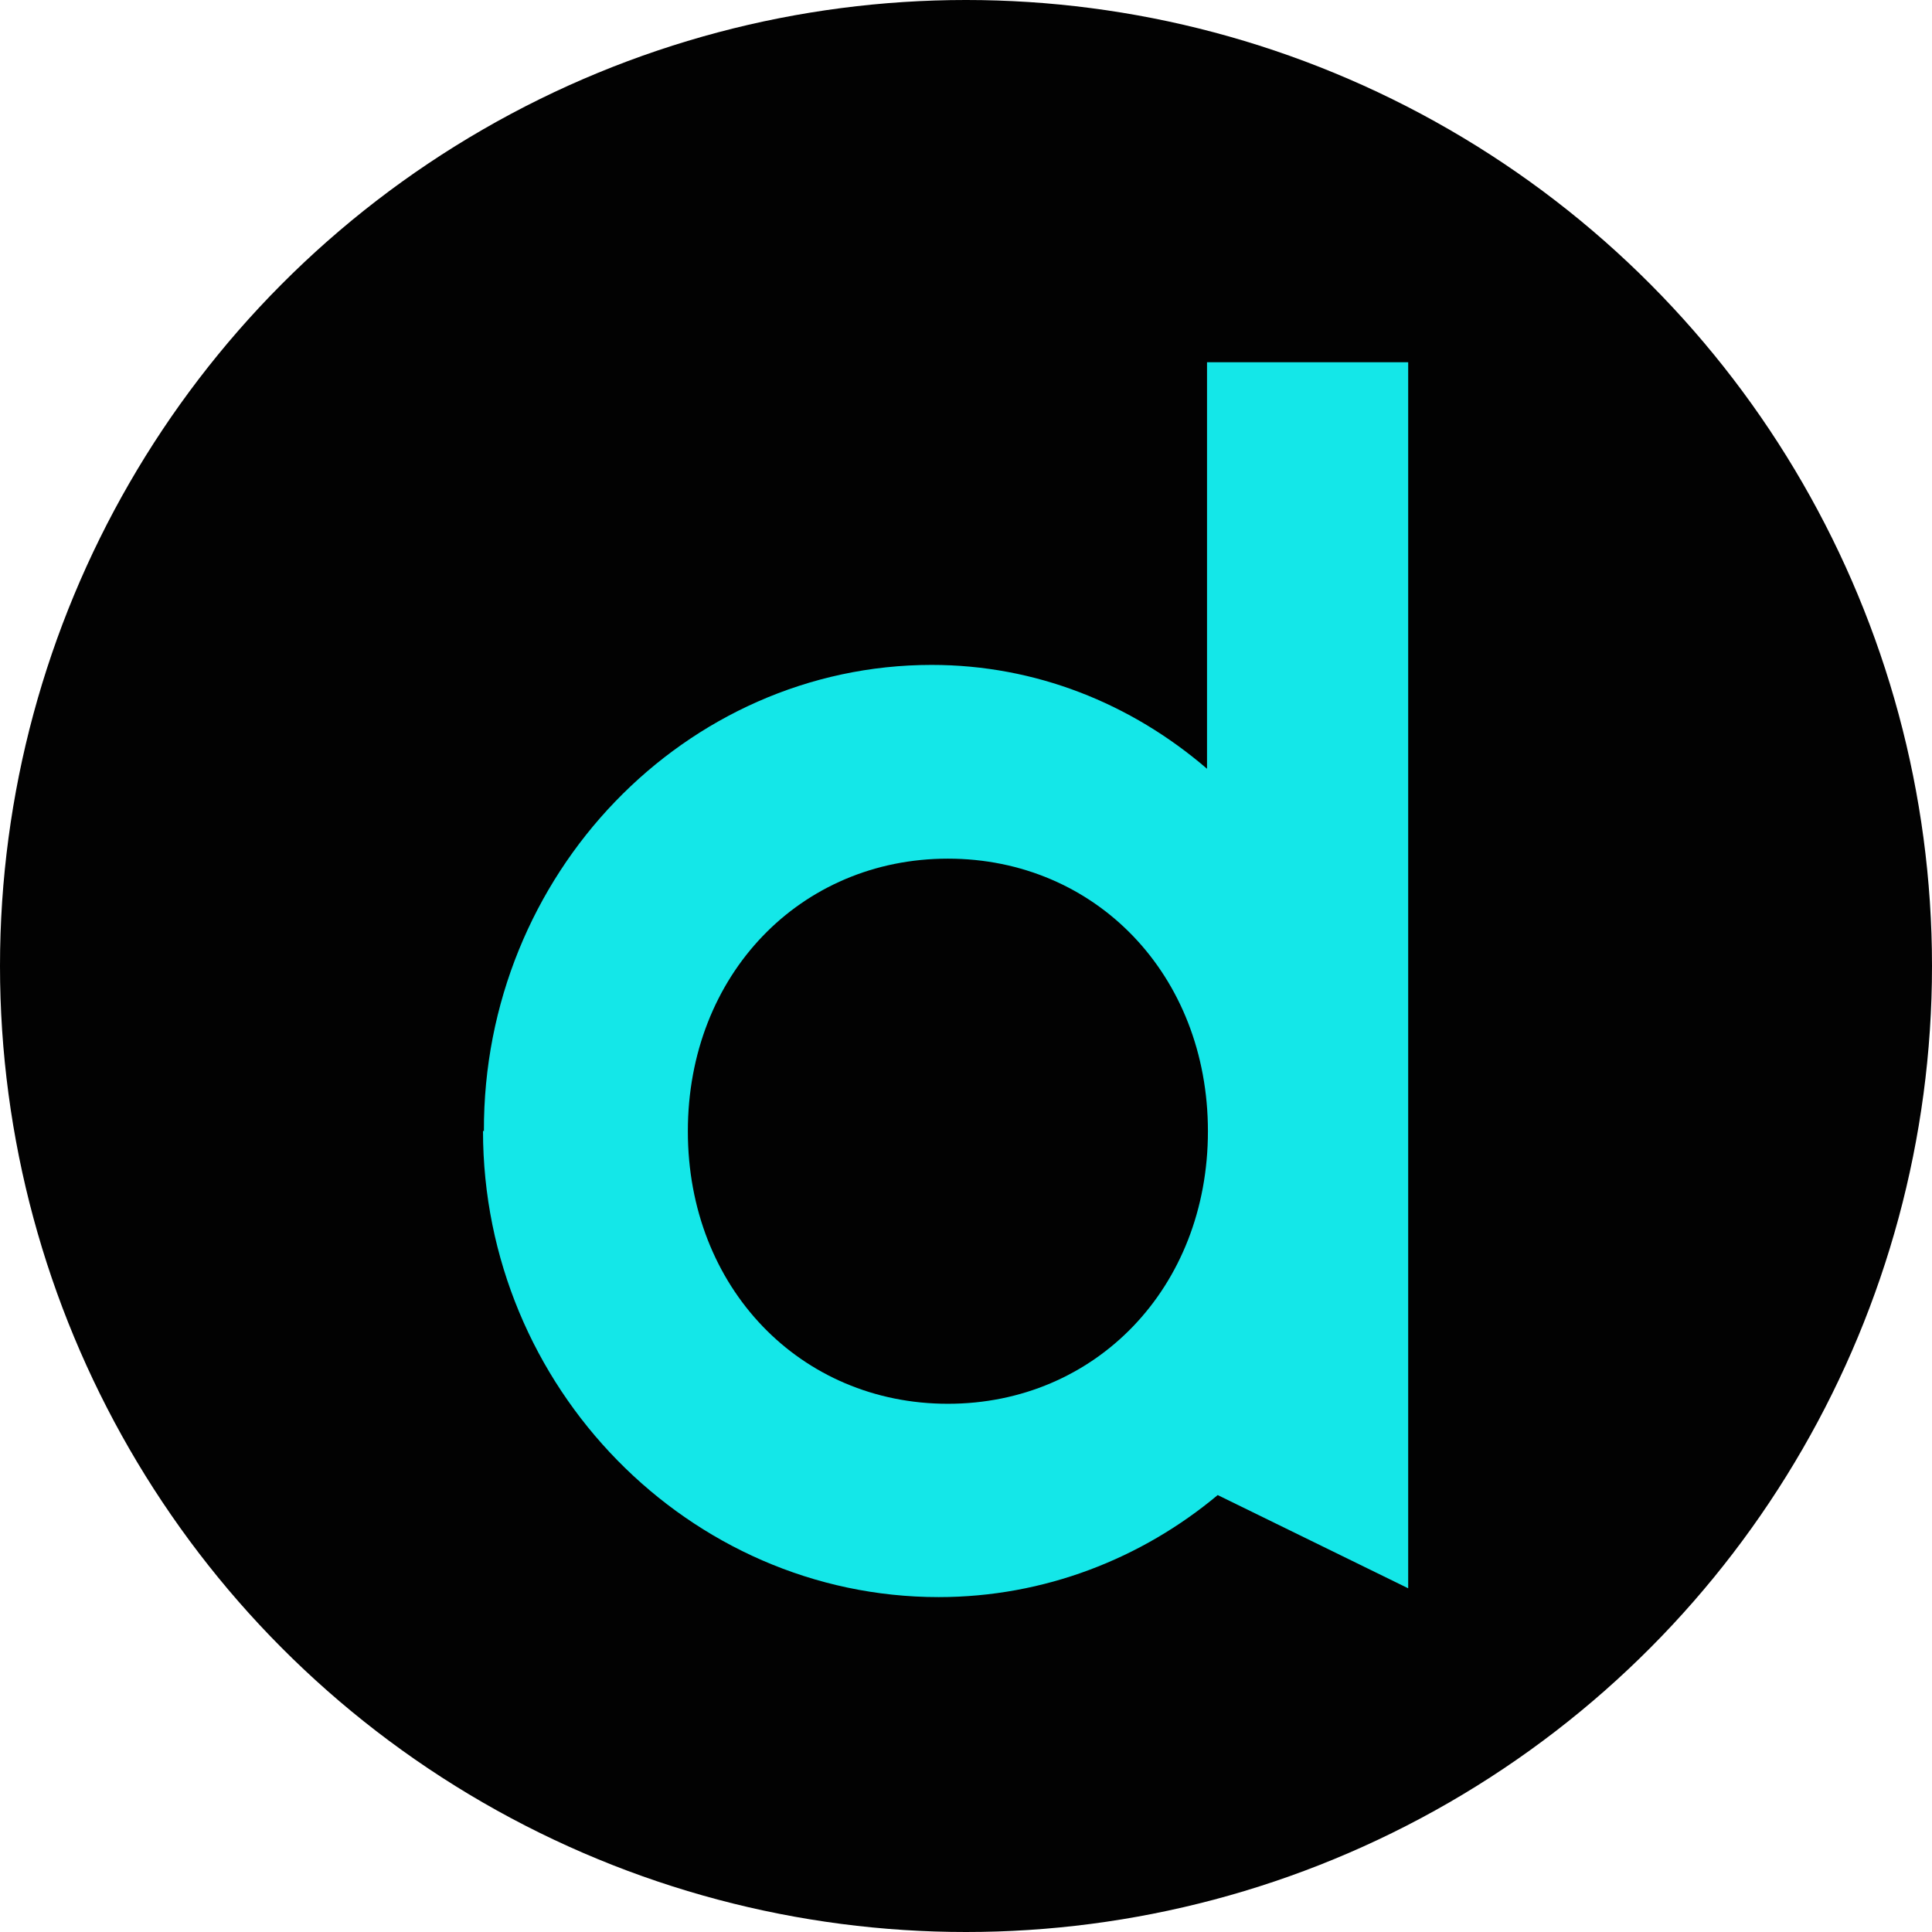 <svg width="32" height="32" viewBox="0 0 32 32" fill="none" xmlns="http://www.w3.org/2000/svg">
<g clip-path="url(#clip0_2569_2)">
<circle cx="16" cy="16" r="16" fill="#020202"/>
<path fill-rule="evenodd" clip-rule="evenodd" d="M20.007 18.737C20.007 16.142 18.142 14.222 15.7 14.222C13.259 14.222 11.393 16.142 11.393 18.737C11.393 21.332 13.259 23.251 15.7 23.251C18.142 23.251 20.007 21.332 20.007 18.737ZM8.015 18.737C8 14.476 11.355 11.013 15.432 11.013C17.151 11.013 18.733 11.65 19.992 12.733V6H23.324V26.307L20.169 24.763C18.91 25.815 17.297 26.453 15.547 26.453C11.416 26.453 8 22.982 8 18.729L8.015 18.737Z" fill="#14E7E8"/>
</g>
<defs>
<clipPath id="clip0_2569_2">
<rect width="32" height="32" fill="white"/>
</clipPath>
</defs>
</svg>
